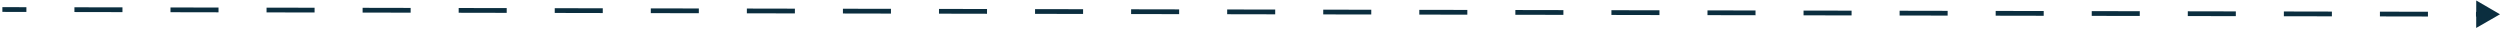 <svg width="1051" height="12" viewBox="0 0 1051 12" fill="none" xmlns="http://www.w3.org/2000/svg">
<path d="M1051 6L1046.01 3.104L1045.99 8.877L1051 6ZM1046.5 5.491L1040.9 5.481L1040.9 6.481L1046.5 6.491L1046.5 5.491ZM1020.71 5.442L1000.52 5.404L1000.52 6.404L1020.71 6.442L1020.71 5.442ZM980.328 5.365L960.136 5.327L960.134 6.327L980.326 6.365L980.328 5.365ZM939.943 5.288L919.751 5.25L919.749 6.25L939.941 6.288L939.943 5.288ZM899.559 5.212L879.366 5.173L879.364 6.173L899.557 6.212L899.559 5.212ZM859.174 5.135L838.982 5.096L838.98 6.096L859.172 6.135L859.174 5.135ZM818.789 5.058L798.597 5.019L798.595 6.019L818.787 6.058L818.789 5.058ZM778.405 4.981L758.212 4.942L758.211 5.942L778.403 5.981L778.405 4.981ZM738.02 4.904L717.828 4.865L717.826 5.865L738.018 5.904L738.02 4.904ZM697.635 4.827L677.443 4.788L677.441 5.788L697.634 5.827L697.635 4.827ZM657.251 4.75L637.059 4.712L637.057 5.712L657.249 5.75L657.251 4.75ZM616.866 4.673L596.674 4.635L596.672 5.635L616.864 5.673L616.866 4.673ZM576.482 4.596L556.289 4.558L556.287 5.558L576.48 5.596L576.482 4.596ZM536.097 4.519L515.905 4.481L515.903 5.481L536.095 5.519L536.097 4.519ZM495.712 4.442L475.52 4.404L475.518 5.404L495.71 5.442L495.712 4.442ZM455.328 4.365L435.136 4.327L435.134 5.327L455.326 5.365L455.328 4.365ZM414.943 4.288L394.751 4.25L394.749 5.25L414.941 5.288L414.943 4.288ZM374.559 4.212L354.366 4.173L354.364 5.173L374.557 5.212L374.559 4.212ZM334.174 4.135L313.982 4.096L313.98 5.096L334.172 5.135L334.174 4.135ZM293.79 4.058L273.597 4.019L273.595 5.019L293.788 5.058L293.79 4.058ZM253.405 3.981L233.213 3.942L233.211 4.942L253.403 4.981L253.405 3.981ZM213.02 3.904L192.828 3.865L192.826 4.865L213.018 4.904L213.02 3.904ZM172.636 3.827L152.444 3.788L152.442 4.788L172.634 4.827L172.636 3.827ZM132.251 3.75L112.059 3.712L112.057 4.712L132.249 4.75L132.251 3.75ZM91.867 3.673L71.674 3.635L71.672 4.635L91.865 4.673L91.867 3.673ZM51.482 3.596L31.29 3.558L31.288 4.558L51.48 4.596L51.482 3.596ZM11.098 3.519L1.001 3.5L0.999 4.5L11.096 4.519L11.098 3.519ZM1051 6L1041.01 0.207L1040.99 11.754L1051 6ZM1042 4.983L1040.91 4.981L1040.9 6.981L1042 6.983L1042 4.983ZM1020.71 4.942L1000.52 4.904L1000.52 6.904L1020.71 6.942L1020.71 4.942ZM980.329 4.865L960.137 4.827L960.133 6.827L980.325 6.865L980.329 4.865ZM939.944 4.788L919.752 4.75L919.748 6.75L939.94 6.788L939.944 4.788ZM899.56 4.712L879.367 4.673L879.363 6.673L899.556 6.712L899.56 4.712ZM859.175 4.635L838.983 4.596L838.979 6.596L859.171 6.635L859.175 4.635ZM818.79 4.558L798.598 4.519L798.594 6.519L818.787 6.558L818.79 4.558ZM778.406 4.481L758.213 4.442L758.21 6.442L778.402 6.481L778.406 4.481ZM738.021 4.404L717.829 4.365L717.825 6.365L738.017 6.404L738.021 4.404ZM697.636 4.327L677.444 4.288L677.44 6.288L697.633 6.327L697.636 4.327ZM657.252 4.25L637.059 4.212L637.056 6.212L657.248 6.25L657.252 4.25ZM616.867 4.173L596.675 4.135L596.671 6.135L616.863 6.173L616.867 4.173ZM576.483 4.096L556.29 4.058L556.286 6.058L576.479 6.096L576.483 4.096ZM536.098 4.019L515.906 3.981L515.902 5.981L536.094 6.019L536.098 4.019ZM495.713 3.942L475.521 3.904L475.517 5.904L495.71 5.942L495.713 3.942ZM455.329 3.865L435.136 3.827L435.133 5.827L455.325 5.865L455.329 3.865ZM414.944 3.788L394.752 3.75L394.748 5.75L414.94 5.788L414.944 3.788ZM374.56 3.712L354.367 3.673L354.364 5.673L374.556 5.712L374.56 3.712ZM334.175 3.635L313.983 3.596L313.979 5.596L334.171 5.635L334.175 3.635ZM293.79 3.558L273.598 3.519L273.594 5.519L293.787 5.558L293.79 3.558ZM253.406 3.481L233.214 3.442L233.21 5.442L253.402 5.481L253.406 3.481ZM213.021 3.404L192.829 3.365L192.825 5.365L213.018 5.404L213.021 3.404ZM172.637 3.327L152.444 3.288L152.441 5.288L172.633 5.327L172.637 3.327ZM132.252 3.25L112.06 3.212L112.056 5.212L132.248 5.25L132.252 3.25ZM91.868 3.173L71.675 3.135L71.671 5.135L91.864 5.173L91.868 3.173ZM51.483 3.096L31.291 3.058L31.287 5.058L51.479 5.096L51.483 3.096ZM11.098 3.019L1.002 3L0.998 5L11.095 5.019L11.098 3.019Z" fill="#0B2E3F"/>
</svg>
